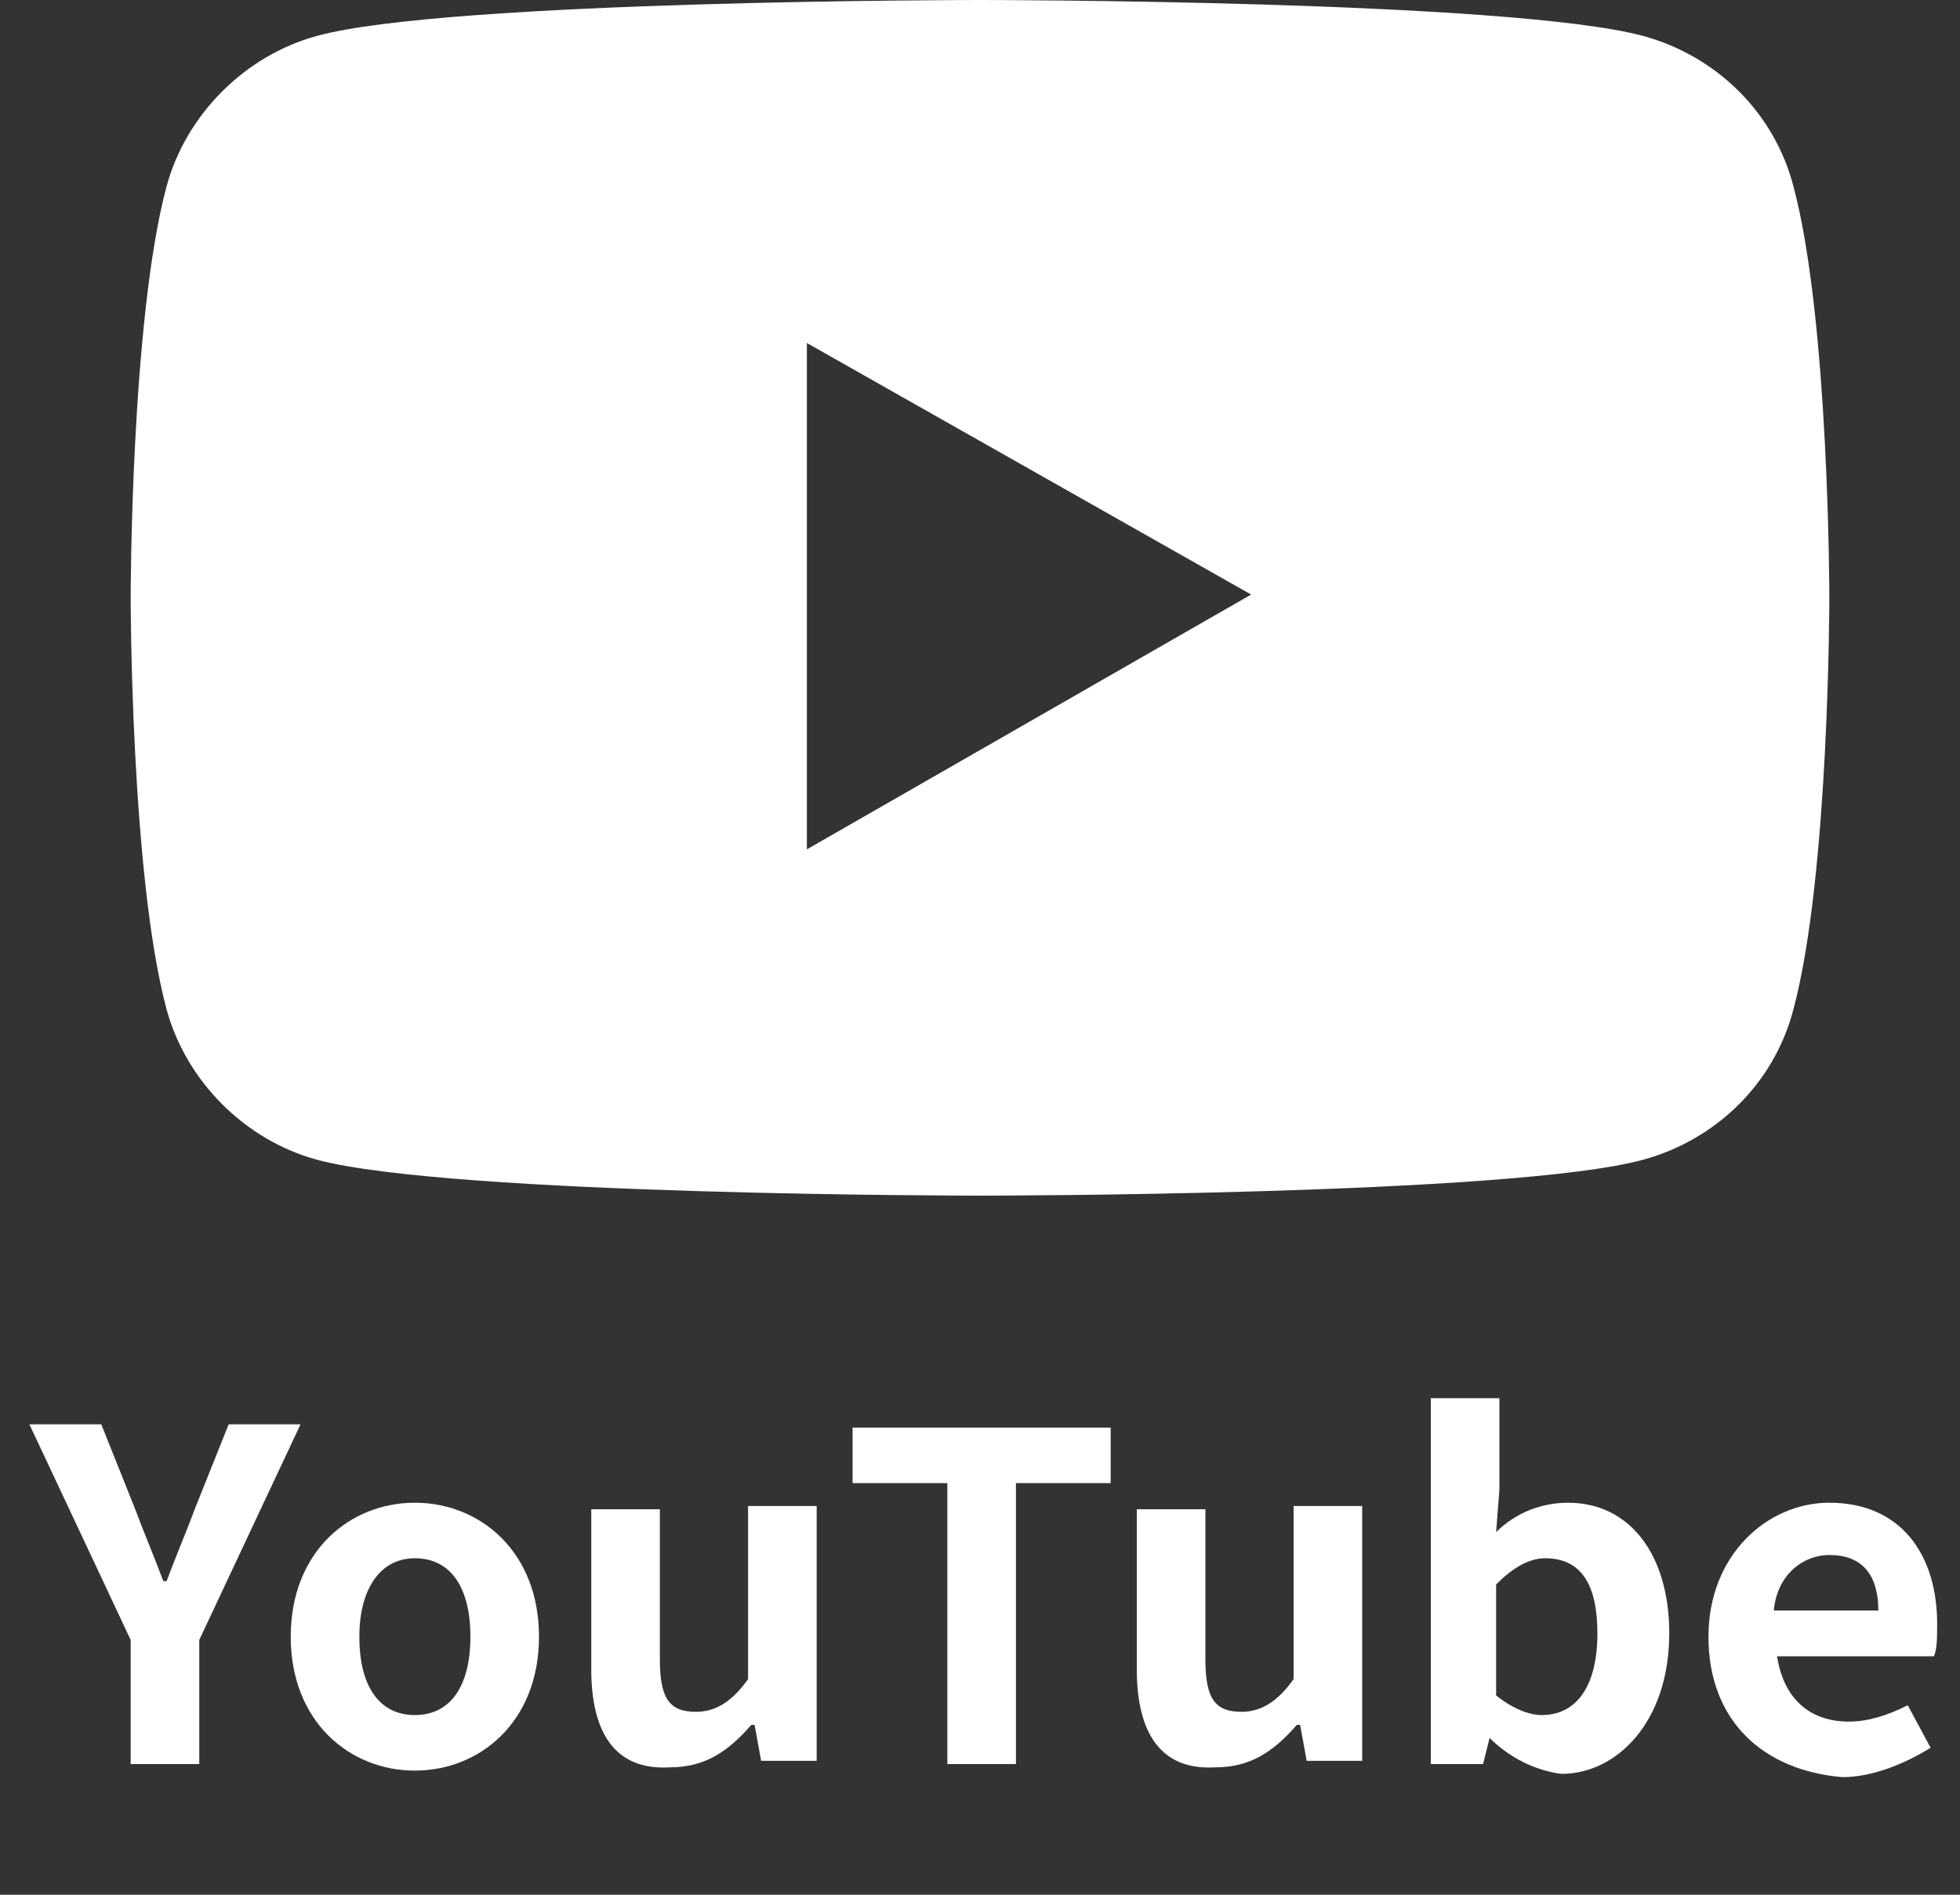 <?xml version="1.0" encoding="utf-8"?>
<!-- Generator: Adobe Illustrator 27.5.0, SVG Export Plug-In . SVG Version: 6.00 Build 0)  -->
<svg version="1.1" id="レイヤー_1" xmlns="http://www.w3.org/2000/svg" xmlns:xlink="http://www.w3.org/1999/xlink" x="0px"
	 y="0px" viewBox="0 0 60 58" style="enable-background:new 0 0 60 58;" xml:space="preserve">
<rect x="0" y="0" width="60" height="58" fill="#333333" stroke="none"/>
<style type="text/css">
	.st0{fill:#FFFFFF;}
	.st1{enable-background:new    ;}
</style>
<g id="グループ_338" transform="translate(22271 13405)">
	<path id="youtube" class="st0" d="M-22216.1-13399.3c-0.6-2.3-2.4-4-4.6-4.6c-4.1-1.1-20.3-1.1-20.3-1.1s-16.3,0-20.3,1.1
		c-2.2,0.6-4,2.4-4.6,4.6c-1.1,4.1-1.1,12.6-1.1,12.6s0,8.5,1.1,12.6c0.6,2.2,2.4,4,4.6,4.6c4.1,1.1,20.3,1.1,20.3,1.1
		s16.3,0,20.3-1.1c2.2-0.6,4-2.3,4.6-4.6c1.1-4.1,1.1-12.6,1.1-12.6S-22215-13395.2-22216.1-13399.3z M-22246.3-13379v-15.5
		l13.6,7.7L-22246.3-13379z"/>
	<g class="st1">
		<path class="st0" d="M-22267-13354.8l-3.1-6.6h2.2l1,2.5c0.3,0.8,0.6,1.5,0.9,2.3h0.1c0.3-0.8,0.6-1.5,0.9-2.3l1-2.5h2.2l-3.1,6.6
			v3.8h-2.1V-13354.8z"/>
		<path class="st0" d="M-22262.1-13354.9c0-2.6,1.8-4.1,3.8-4.1s3.8,1.5,3.8,4.1s-1.8,4.1-3.8,4.1S-22262.1-13352.3-22262.1-13354.9
			z M-22256.6-13354.9c0-1.5-0.6-2.4-1.7-2.4c-1.1,0-1.7,1-1.7,2.4c0,1.5,0.6,2.4,1.7,2.4
			C-22257.2-13352.5-22256.6-13353.4-22256.6-13354.9z"/>
		<path class="st0" d="M-22252.9-13353.9v-4.9h2.1v4.6c0,1.2,0.3,1.6,1.1,1.6c0.6,0,1.1-0.3,1.6-1v-5.3h2.1v7.8h-1.7l-0.2-1.1h-0.1
			c-0.7,0.8-1.4,1.3-2.5,1.3C-22252.2-13350.8-22252.9-13352-22252.9-13353.9z"/>
		<path class="st0" d="M-22242-13359.6h-2.9v-1.7h7.9v1.7h-2.9v8.6h-2.1V-13359.6z"/>
		<path class="st0" d="M-22236.2-13353.9v-4.9h2.1v4.6c0,1.2,0.3,1.6,1.1,1.6c0.6,0,1.1-0.3,1.6-1v-5.3h2.1v7.8h-1.7l-0.2-1.1h-0.1
			c-0.7,0.8-1.4,1.3-2.5,1.3C-22235.5-13350.8-22236.2-13352-22236.2-13353.9z"/>
		<path class="st0" d="M-22225.4-13351.8L-22225.4-13351.8l-0.2,0.8h-1.6v-11.2h2.1v2.8l-0.1,1.3c0.6-0.6,1.4-0.9,2.2-0.9
			c1.9,0,3.1,1.6,3.1,4c0,2.7-1.6,4.3-3.3,4.3C-22224-13350.8-22224.8-13351.2-22225.4-13351.8z M-22222.1-13355
			c0-1.5-0.5-2.3-1.6-2.3c-0.5,0-1,0.3-1.5,0.8v3.4c0.5,0.4,1,0.6,1.4,0.6C-22222.8-13352.5-22222.1-13353.3-22222.1-13355z"/>
		<path class="st0" d="M-22218.7-13354.9c0-2.5,1.8-4.1,3.7-4.1c2.2,0,3.3,1.6,3.3,3.7c0,0.4,0,0.8-0.1,1h-4.8c0.2,1.3,1,2,2.2,2
			c0.6,0,1.2-0.2,1.8-0.5l0.7,1.3c-0.8,0.5-1.8,0.9-2.7,0.9C-22217-13350.8-22218.7-13352.3-22218.7-13354.9z M-22213.5-13355.7
			c0-1.1-0.5-1.7-1.5-1.7c-0.8,0-1.6,0.6-1.7,1.7H-22213.5z"/>
	</g>
</g>
</svg>
